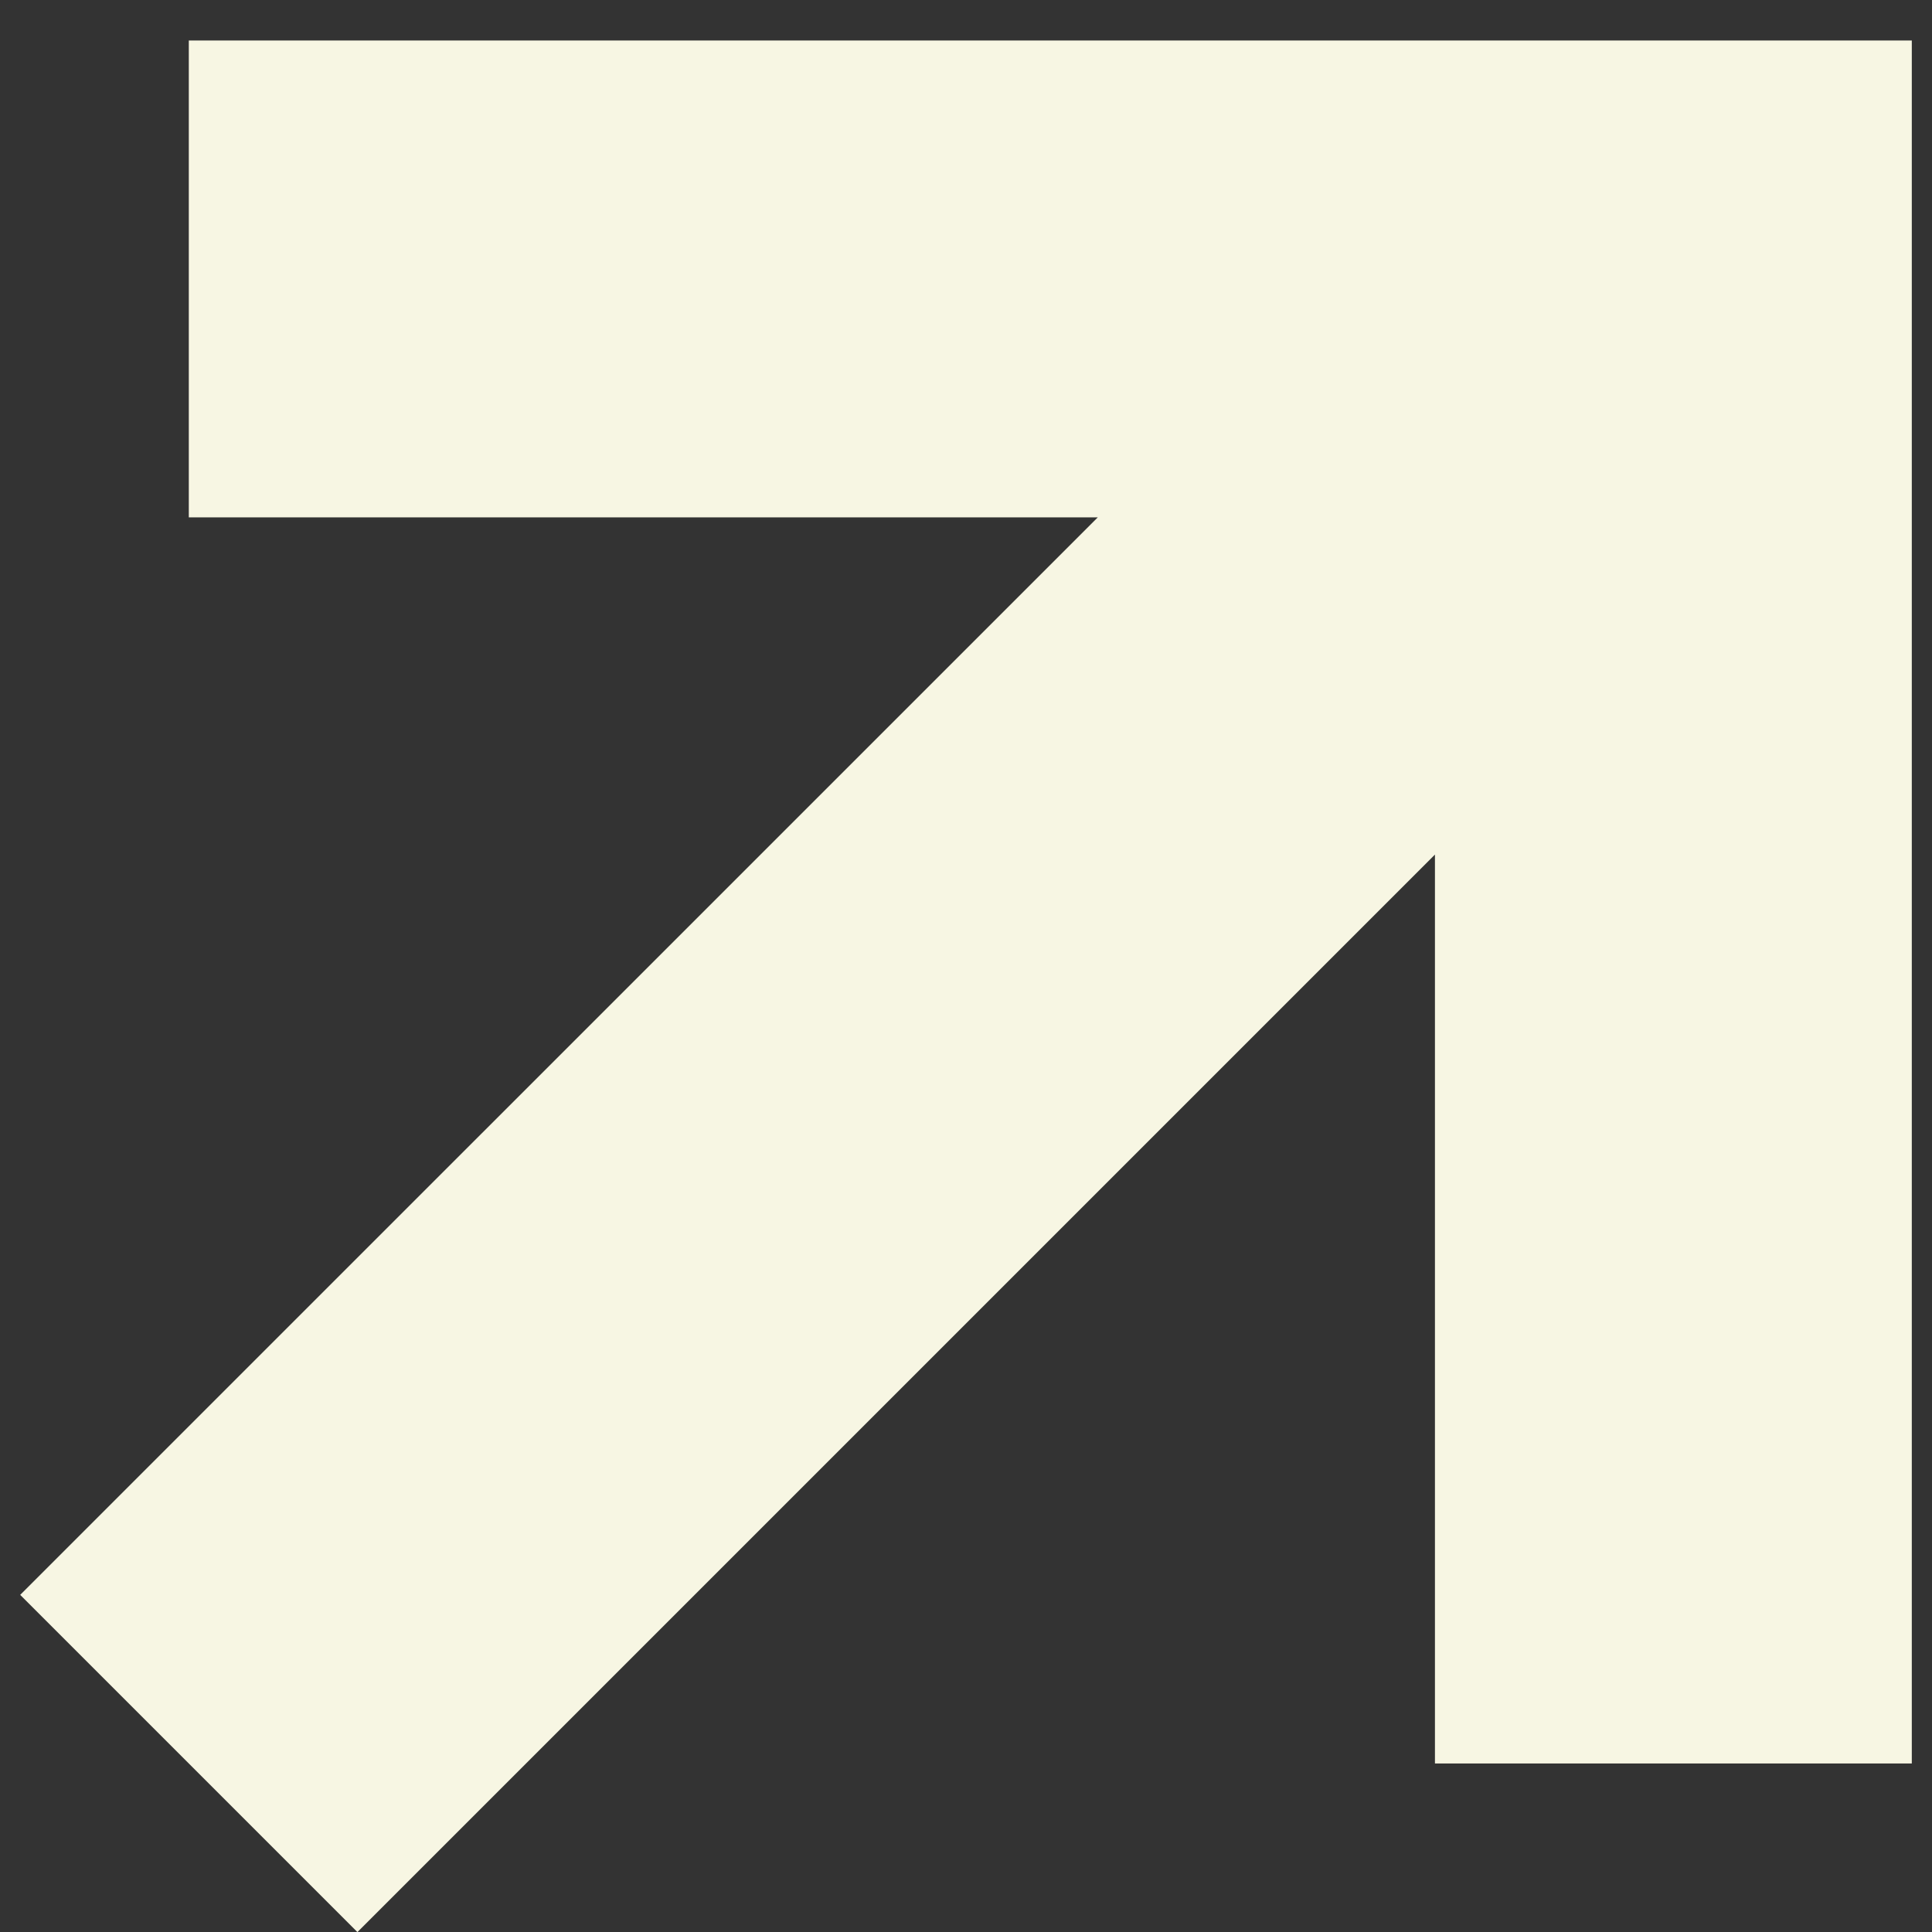 <svg xmlns="http://www.w3.org/2000/svg" width="22" height="22" viewBox="0 0 22 22" fill="none"><rect x="0" y="0" width="22" height="22" fill="#333333" stroke="none"/><g clip-path="url(#clip0_49_3780)"><path d="M4.07 22.001L0.23 18.161L12.501 5.891H2.15V0.461L21.77 0.461V20.081H16.34V9.731L4.07 22.001Z" fill="#F7F6E3"></path></g><defs><clipPath id="clip0_49_3780"><rect width="21.54" height="21.54" fill="white" transform="matrix(0 1 1 0 0.23 0.461)"></rect></clipPath></defs></svg>